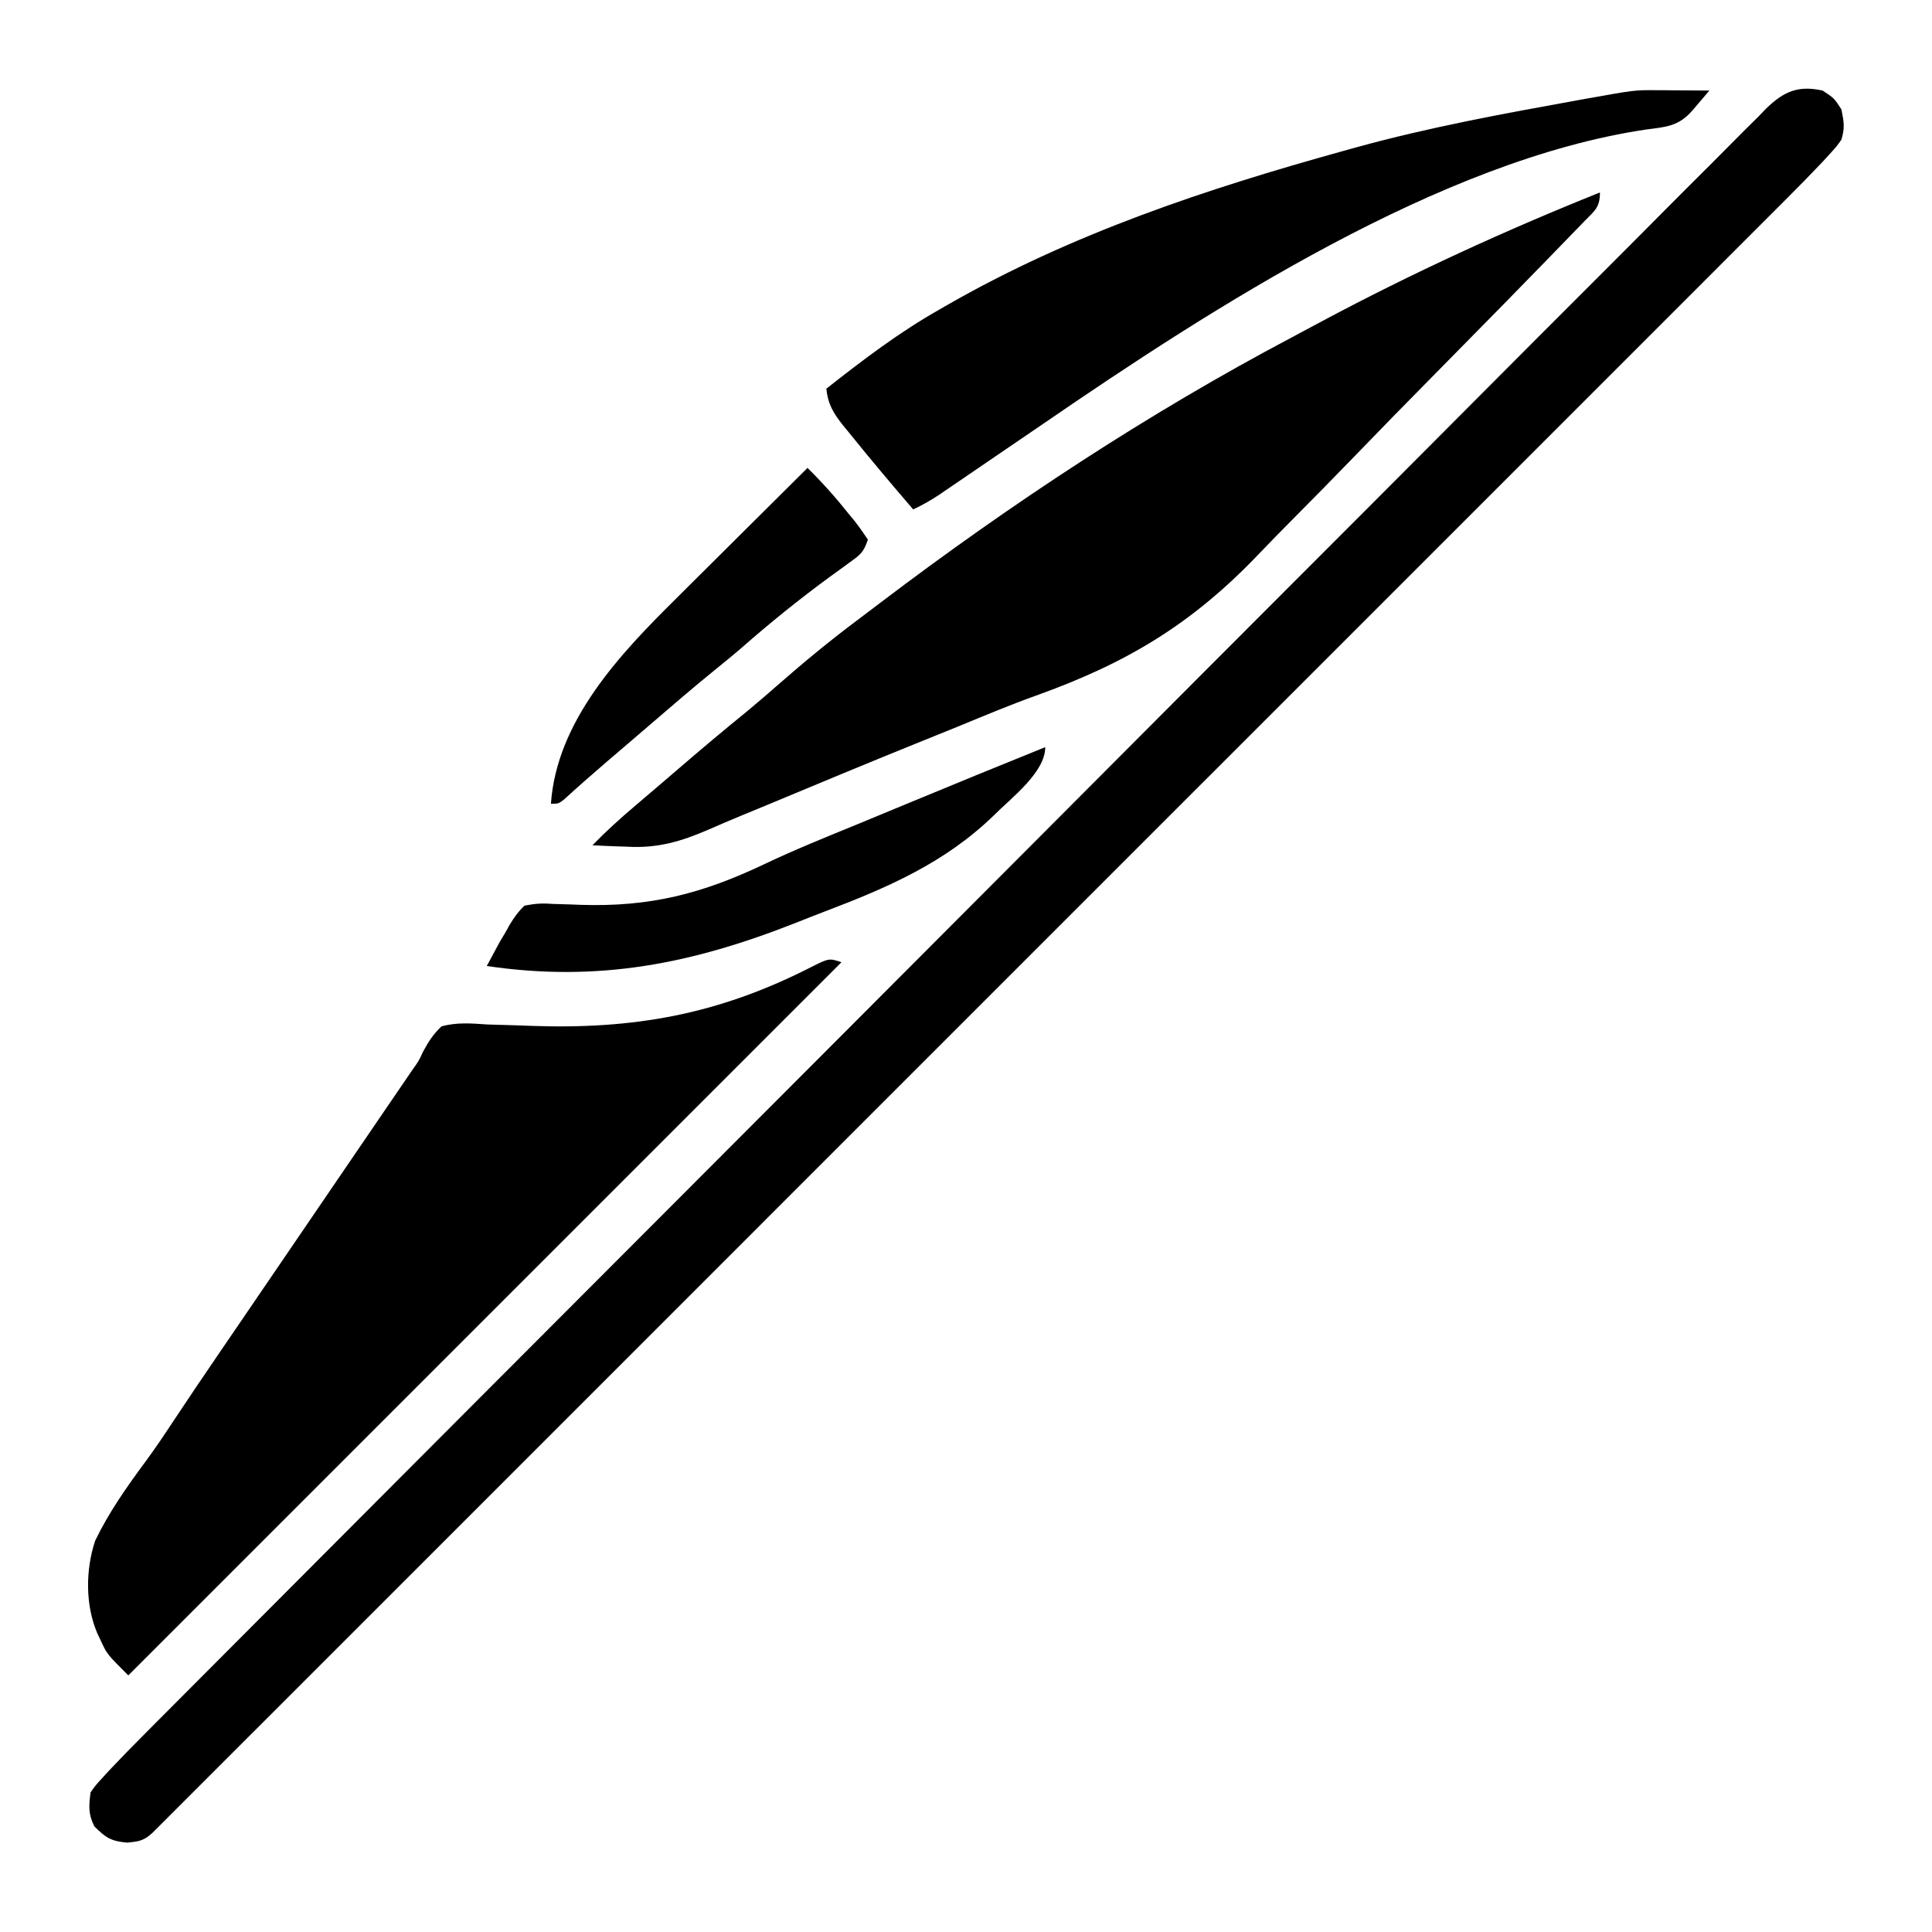 <svg height="512" width="512" xmlns="http://www.w3.org/2000/svg" version="1.1">
<path transform="translate(483,24)" fill="#000000" d="M0 0 C3.062 2 3.062 2 5 5 C5.669 8.403 5.934 9.816 5 13 C3.668 14.882 3.668 14.882 1.938 16.769 C1.301 17.466 0.665 18.163 0.009 18.881 C-3.199 22.265 -6.456 25.593 -9.759 28.884 C-10.512 29.64 -11.266 30.395 -12.043 31.173 C-14.562 33.696 -17.085 36.216 -19.608 38.735 C-21.436 40.564 -23.264 42.394 -25.092 44.223 C-29.062 48.197 -33.034 52.169 -37.007 56.14 C-42.916 62.045 -48.821 67.952 -54.726 73.86 C-65.271 84.41 -75.819 94.958 -86.369 105.505 C-95.597 114.73 -104.824 123.957 -114.051 133.185 C-114.663 133.797 -115.275 134.409 -115.905 135.039 C-118.389 137.524 -120.874 140.008 -123.358 142.493 C-146.655 165.793 -169.955 189.09 -193.256 212.386 C-213.97 233.095 -234.682 253.807 -255.391 274.521 C-278.653 297.789 -301.917 321.055 -325.184 344.319 C-327.662 346.797 -330.14 349.274 -332.618 351.752 C-333.229 352.362 -333.839 352.972 -334.467 353.601 C-343.695 362.827 -352.921 372.054 -362.146 381.282 C-372.628 391.767 -383.111 402.249 -393.597 412.73 C-399.47 418.6 -405.342 424.472 -411.212 430.346 C-415.584 434.72 -419.959 439.092 -424.335 443.463 C-426.113 445.24 -427.89 447.018 -429.666 448.797 C-432.065 451.199 -434.467 453.598 -436.871 455.996 C-437.572 456.701 -438.274 457.405 -438.997 458.13 C-439.952 459.081 -439.952 459.081 -440.926 460.051 C-441.475 460.6 -442.025 461.15 -442.591 461.716 C-444.897 463.818 -446.124 464.012 -449.312 464.312 C-453.575 463.951 -455.02 462.98 -458 460 C-459.63 456.74 -459.467 454.622 -459 451 C-457.693 449.149 -457.693 449.149 -455.953 447.252 C-455.315 446.552 -454.676 445.852 -454.018 445.131 C-450.806 441.739 -447.549 438.4 -444.245 435.097 C-443.492 434.34 -442.739 433.583 -441.962 432.803 C-439.444 430.273 -436.923 427.746 -434.401 425.22 C-432.574 423.386 -430.747 421.552 -428.92 419.717 C-424.43 415.21 -419.938 410.704 -415.444 406.2 C-411.708 402.454 -407.972 398.707 -404.237 394.959 C-403.697 394.418 -403.157 393.876 -402.601 393.318 C-401.5 392.213 -400.399 391.107 -399.297 390.002 C-384.446 375.1 -369.587 360.205 -354.727 345.312 C-354.118 344.703 -353.51 344.093 -352.883 343.465 C-328.79 319.32 -304.694 295.179 -280.59 271.045 C-274.626 265.072 -268.661 259.099 -262.696 253.126 C-262.037 252.467 -261.378 251.807 -260.699 251.127 C-239.309 229.707 -217.935 208.272 -196.569 186.828 C-174.6 164.778 -152.616 142.743 -130.613 120.727 C-127.508 117.62 -124.403 114.513 -121.298 111.405 C-120.687 110.794 -120.076 110.182 -119.446 109.552 C-109.603 99.701 -99.776 89.834 -89.954 79.962 C-80.09 70.048 -70.209 60.151 -60.312 50.271 C-54.429 44.397 -48.559 38.511 -42.707 32.607 C-38.342 28.206 -33.954 23.828 -29.556 19.46 C-27.776 17.685 -26.004 15.902 -24.24 14.111 C-21.849 11.684 -19.432 9.288 -17.006 6.896 C-16.321 6.188 -15.636 5.479 -14.93 4.749 C-10.285 0.249 -6.496 -1.432 0 0 Z"></path>
<path transform="translate(223,255)" fill="#000000" d="M0 0 C-62.37 62.37 -124.74 124.74 -189 189 C-194.635 183.365 -194.635 183.365 -196.25 179.875 C-196.565 179.212 -196.879 178.55 -197.203 177.867 C-200.427 170.314 -200.34 161.068 -197.789 153.324 C-194.182 145.847 -189.51 139.188 -184.586 132.535 C-182.046 129.096 -179.664 125.569 -177.312 122 C-173.198 115.776 -169.02 109.599 -164.812 103.438 C-164.175 102.504 -163.537 101.57 -162.88 100.607 C-161.572 98.692 -160.264 96.778 -158.956 94.863 C-155.801 90.244 -152.65 85.622 -149.5 81 C-148.25 79.167 -147 77.333 -145.75 75.5 C-145.131 74.593 -144.512 73.685 -143.875 72.75 C-138.25 64.5 -138.25 64.5 -136.373 61.747 C-135.13 59.924 -133.887 58.101 -132.645 56.279 C-129.409 51.532 -126.172 46.787 -122.934 42.043 C-121.93 40.572 -121.93 40.572 -120.906 39.072 C-119.637 37.213 -118.368 35.353 -117.098 33.494 C-116.518 32.644 -115.938 31.794 -115.34 30.918 C-114.838 30.183 -114.337 29.449 -113.82 28.692 C-111.999 26.135 -111.999 26.135 -110.885 23.708 C-109.464 21.056 -108.188 19.074 -106 17 C-101.903 15.867 -98.011 16.211 -93.801 16.5 C-91.305 16.576 -88.81 16.648 -86.314 16.716 C-85.007 16.765 -83.7 16.814 -82.353 16.864 C-55.221 17.834 -32.859 13.919 -8.364 1.453 C-3.298 -1.099 -3.298 -1.099 0 0 Z"></path>
<path transform="translate(424,51)" fill="#000000" d="M0 0 C0 4.04 -1.365 4.784 -4.148 7.657 C-4.595 8.122 -5.042 8.587 -5.502 9.066 C-7.009 10.63 -8.527 12.182 -10.045 13.735 C-11.127 14.852 -12.208 15.969 -13.289 17.087 C-16.859 20.773 -20.447 24.441 -24.039 28.105 C-24.961 29.046 -24.961 29.046 -25.901 30.006 C-31.725 35.945 -37.557 41.875 -43.405 47.791 C-50.826 55.299 -58.208 62.841 -65.541 70.436 C-70.727 75.8 -75.956 81.119 -81.217 86.409 C-84.34 89.552 -87.443 92.709 -90.5 95.917 C-108.138 114.39 -125.401 124.739 -149.431 133.333 C-156.424 135.849 -163.278 138.72 -170.148 141.55 C-173.903 143.09 -177.669 144.602 -181.434 146.117 C-194.48 151.387 -207.465 156.807 -220.453 162.219 C-222.819 163.203 -225.188 164.179 -227.557 165.154 C-230.434 166.341 -233.292 167.561 -236.14 168.814 C-243.57 172.032 -249.805 173.869 -257.938 173.375 C-259.267 173.334 -259.267 173.334 -260.623 173.293 C-262.75 173.224 -264.875 173.116 -267 173 C-263.353 169.258 -259.549 165.813 -255.562 162.438 C-254.318 161.378 -253.073 160.318 -251.828 159.258 C-250.878 158.45 -250.878 158.45 -249.908 157.626 C-248.053 156.046 -246.205 154.458 -244.359 152.867 C-238.275 147.625 -232.142 142.464 -225.902 137.406 C-223.078 135.065 -220.312 132.67 -217.554 130.252 C-210.848 124.378 -204.032 118.764 -196.894 113.421 C-194.737 111.803 -192.591 110.171 -190.445 108.539 C-156.09 82.491 -119.796 58.572 -81.657 38.406 C-78.982 36.991 -76.317 35.558 -73.652 34.125 C-49.763 21.371 -25.13 10.079 0 0 Z"></path>
<path transform="translate(438.84,23.902)" fill="#000000" d="M0 0 C0.835 0.003 1.669 0.006 2.529 0.01 C3.801 0.022 3.801 0.022 5.098 0.035 C5.972 0.04 6.847 0.044 7.748 0.049 C9.885 0.061 12.023 0.078 14.16 0.098 C13.203 1.224 12.244 2.348 11.285 3.473 C10.751 4.099 10.218 4.726 9.668 5.371 C5.999 9.573 2.813 9.719 -2.527 10.41 C-56.94 18.449 -117.551 57.646 -162.462 88.467 C-167.497 91.92 -172.548 95.351 -177.597 98.783 C-179.498 100.078 -181.397 101.376 -183.296 102.675 C-184.481 103.483 -185.666 104.29 -186.852 105.098 C-188.437 106.18 -188.437 106.18 -190.053 107.285 C-192.281 108.734 -194.433 109.987 -196.84 111.098 C-202.642 104.342 -208.383 97.537 -213.965 90.598 C-214.438 90.023 -214.911 89.449 -215.398 88.857 C-217.937 85.665 -219.457 83.197 -219.84 79.098 C-210.18 71.491 -200.56 64.168 -189.84 58.098 C-188.687 57.435 -188.687 57.435 -187.51 56.759 C-154.633 37.957 -119.183 26.178 -82.84 16.098 C-81.671 15.772 -80.502 15.446 -79.297 15.11 C-60.075 9.828 -40.547 6.241 -20.945 2.699 C-20.13 2.552 -19.314 2.404 -18.474 2.252 C-5.653 -0.039 -5.653 -0.039 0 0 Z"></path>
<path transform="translate(277,198)" fill="#000000" d="M0 0 C0 6.703 -8.995 13.434 -13.608 18.07 C-26.611 30.709 -41.872 37.264 -58.623 43.63 C-61.097 44.576 -63.559 45.548 -66.02 46.526 C-93.479 57.372 -118.359 62.388 -148 58 C-147.277 56.643 -146.546 55.289 -145.812 53.938 C-145.406 53.183 -145 52.429 -144.582 51.652 C-143.799 50.339 -143.799 50.339 -143 49 C-142.663 48.388 -142.326 47.776 -141.978 47.145 C-140.782 45.183 -139.665 43.586 -138 42 C-135.054 41.435 -133.222 41.326 -130.324 41.555 C-128.776 41.604 -127.227 41.65 -125.678 41.693 C-124.866 41.726 -124.054 41.758 -123.216 41.792 C-104.741 42.4 -90.92 38.852 -74.405 30.993 C-66.355 27.165 -58.103 23.84 -49.855 20.468 C-45.495 18.681 -41.147 16.868 -36.797 15.059 C-24.557 9.976 -12.285 4.973 0 0 Z"></path>
<path transform="translate(214,124)" fill="#000000" d="M0 0 C3.918 3.864 7.454 7.826 10.875 12.125 C11.385 12.745 11.896 13.365 12.422 14.004 C13.697 15.607 14.859 17.299 16 19 C14.834 22.497 13.943 23.044 11.02 25.152 C10.192 25.758 9.364 26.364 8.511 26.988 C7.621 27.631 6.73 28.275 5.812 28.938 C-2.268 34.878 -9.956 41.078 -17.489 47.69 C-19.784 49.679 -22.14 51.589 -24.5 53.5 C-30.488 58.366 -36.331 63.393 -42.175 68.43 C-44.022 70.019 -45.872 71.604 -47.723 73.188 C-48.33 73.708 -48.938 74.228 -49.564 74.763 C-50.757 75.784 -51.951 76.805 -53.145 77.824 C-56.998 81.122 -60.801 84.47 -64.547 87.891 C-66 89 -66 89 -68 89 C-66.472 67.105 -49.807 49.45 -35.059 34.863 C-34.04 33.848 -33.021 32.832 -32.003 31.816 C-29.359 29.18 -26.709 26.55 -24.058 23.921 C-21.339 21.222 -18.626 18.518 -15.912 15.814 C-10.614 10.537 -5.309 5.267 0 0 Z"></path>
</svg>
